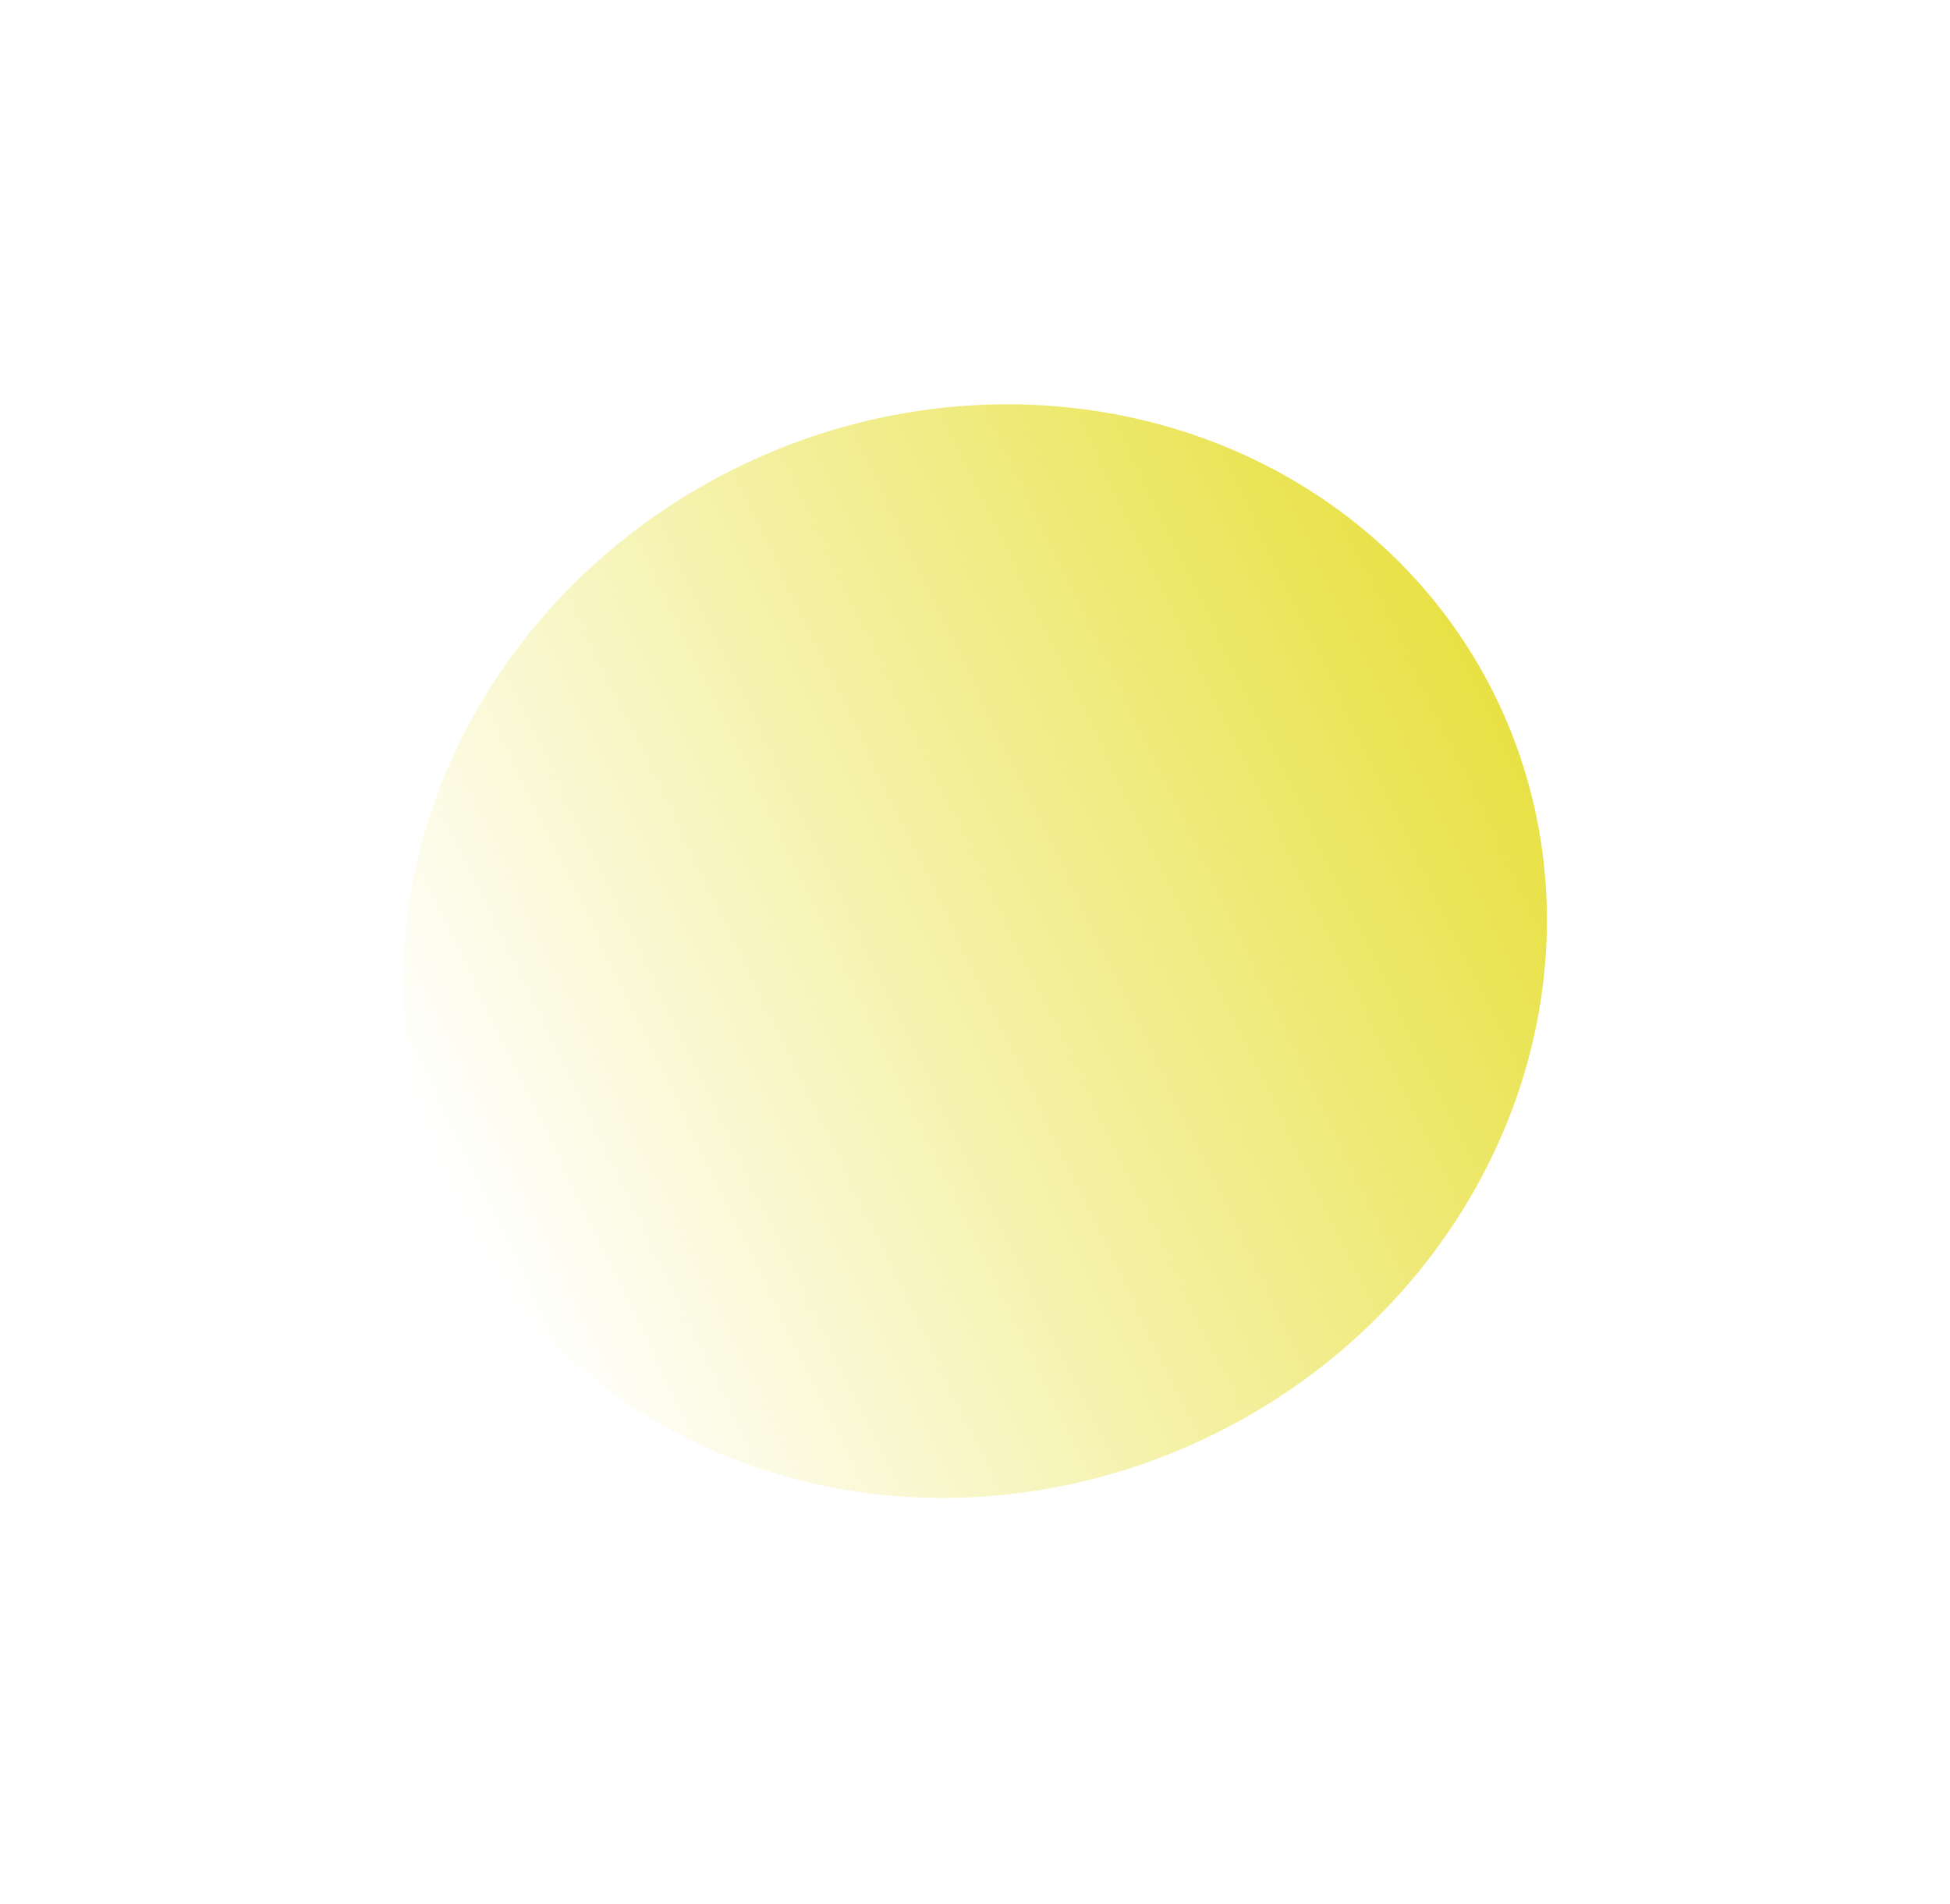<?xml version="1.0" encoding="UTF-8"?> <svg xmlns="http://www.w3.org/2000/svg" width="383" height="374" viewBox="0 0 383 374" fill="none"> <g filter="url(#filter0_bf_135_18)"> <ellipse cx="191.5" cy="186.808" rx="105.855" ry="113.785" transform="rotate(64.218 191.5 186.808)" fill="url(#paint0_linear_135_18)"></ellipse> </g> <defs> <filter id="filter0_bf_135_18" x="-38.856" y="-38.614" width="460.712" height="450.844" filterUnits="userSpaceOnUse" color-interpolation-filters="sRGB"> <feFlood flood-opacity="0" result="BackgroundImageFix"></feFlood> <feGaussianBlur in="BackgroundImage" stdDeviation="59"></feGaussianBlur> <feComposite in2="SourceAlpha" operator="in" result="effect1_backgroundBlur_135_18"></feComposite> <feBlend mode="normal" in="SourceGraphic" in2="effect1_backgroundBlur_135_18" result="shape"></feBlend> <feGaussianBlur stdDeviation="39.5" result="effect2_foregroundBlur_135_18"></feGaussianBlur> </filter> <linearGradient id="paint0_linear_135_18" x1="191.5" y1="73.023" x2="191.5" y2="300.594" gradientUnits="userSpaceOnUse"> <stop stop-color="#E8E145"></stop> <stop offset="1" stop-color="#EAE346" stop-opacity="0"></stop> </linearGradient> </defs> </svg> 